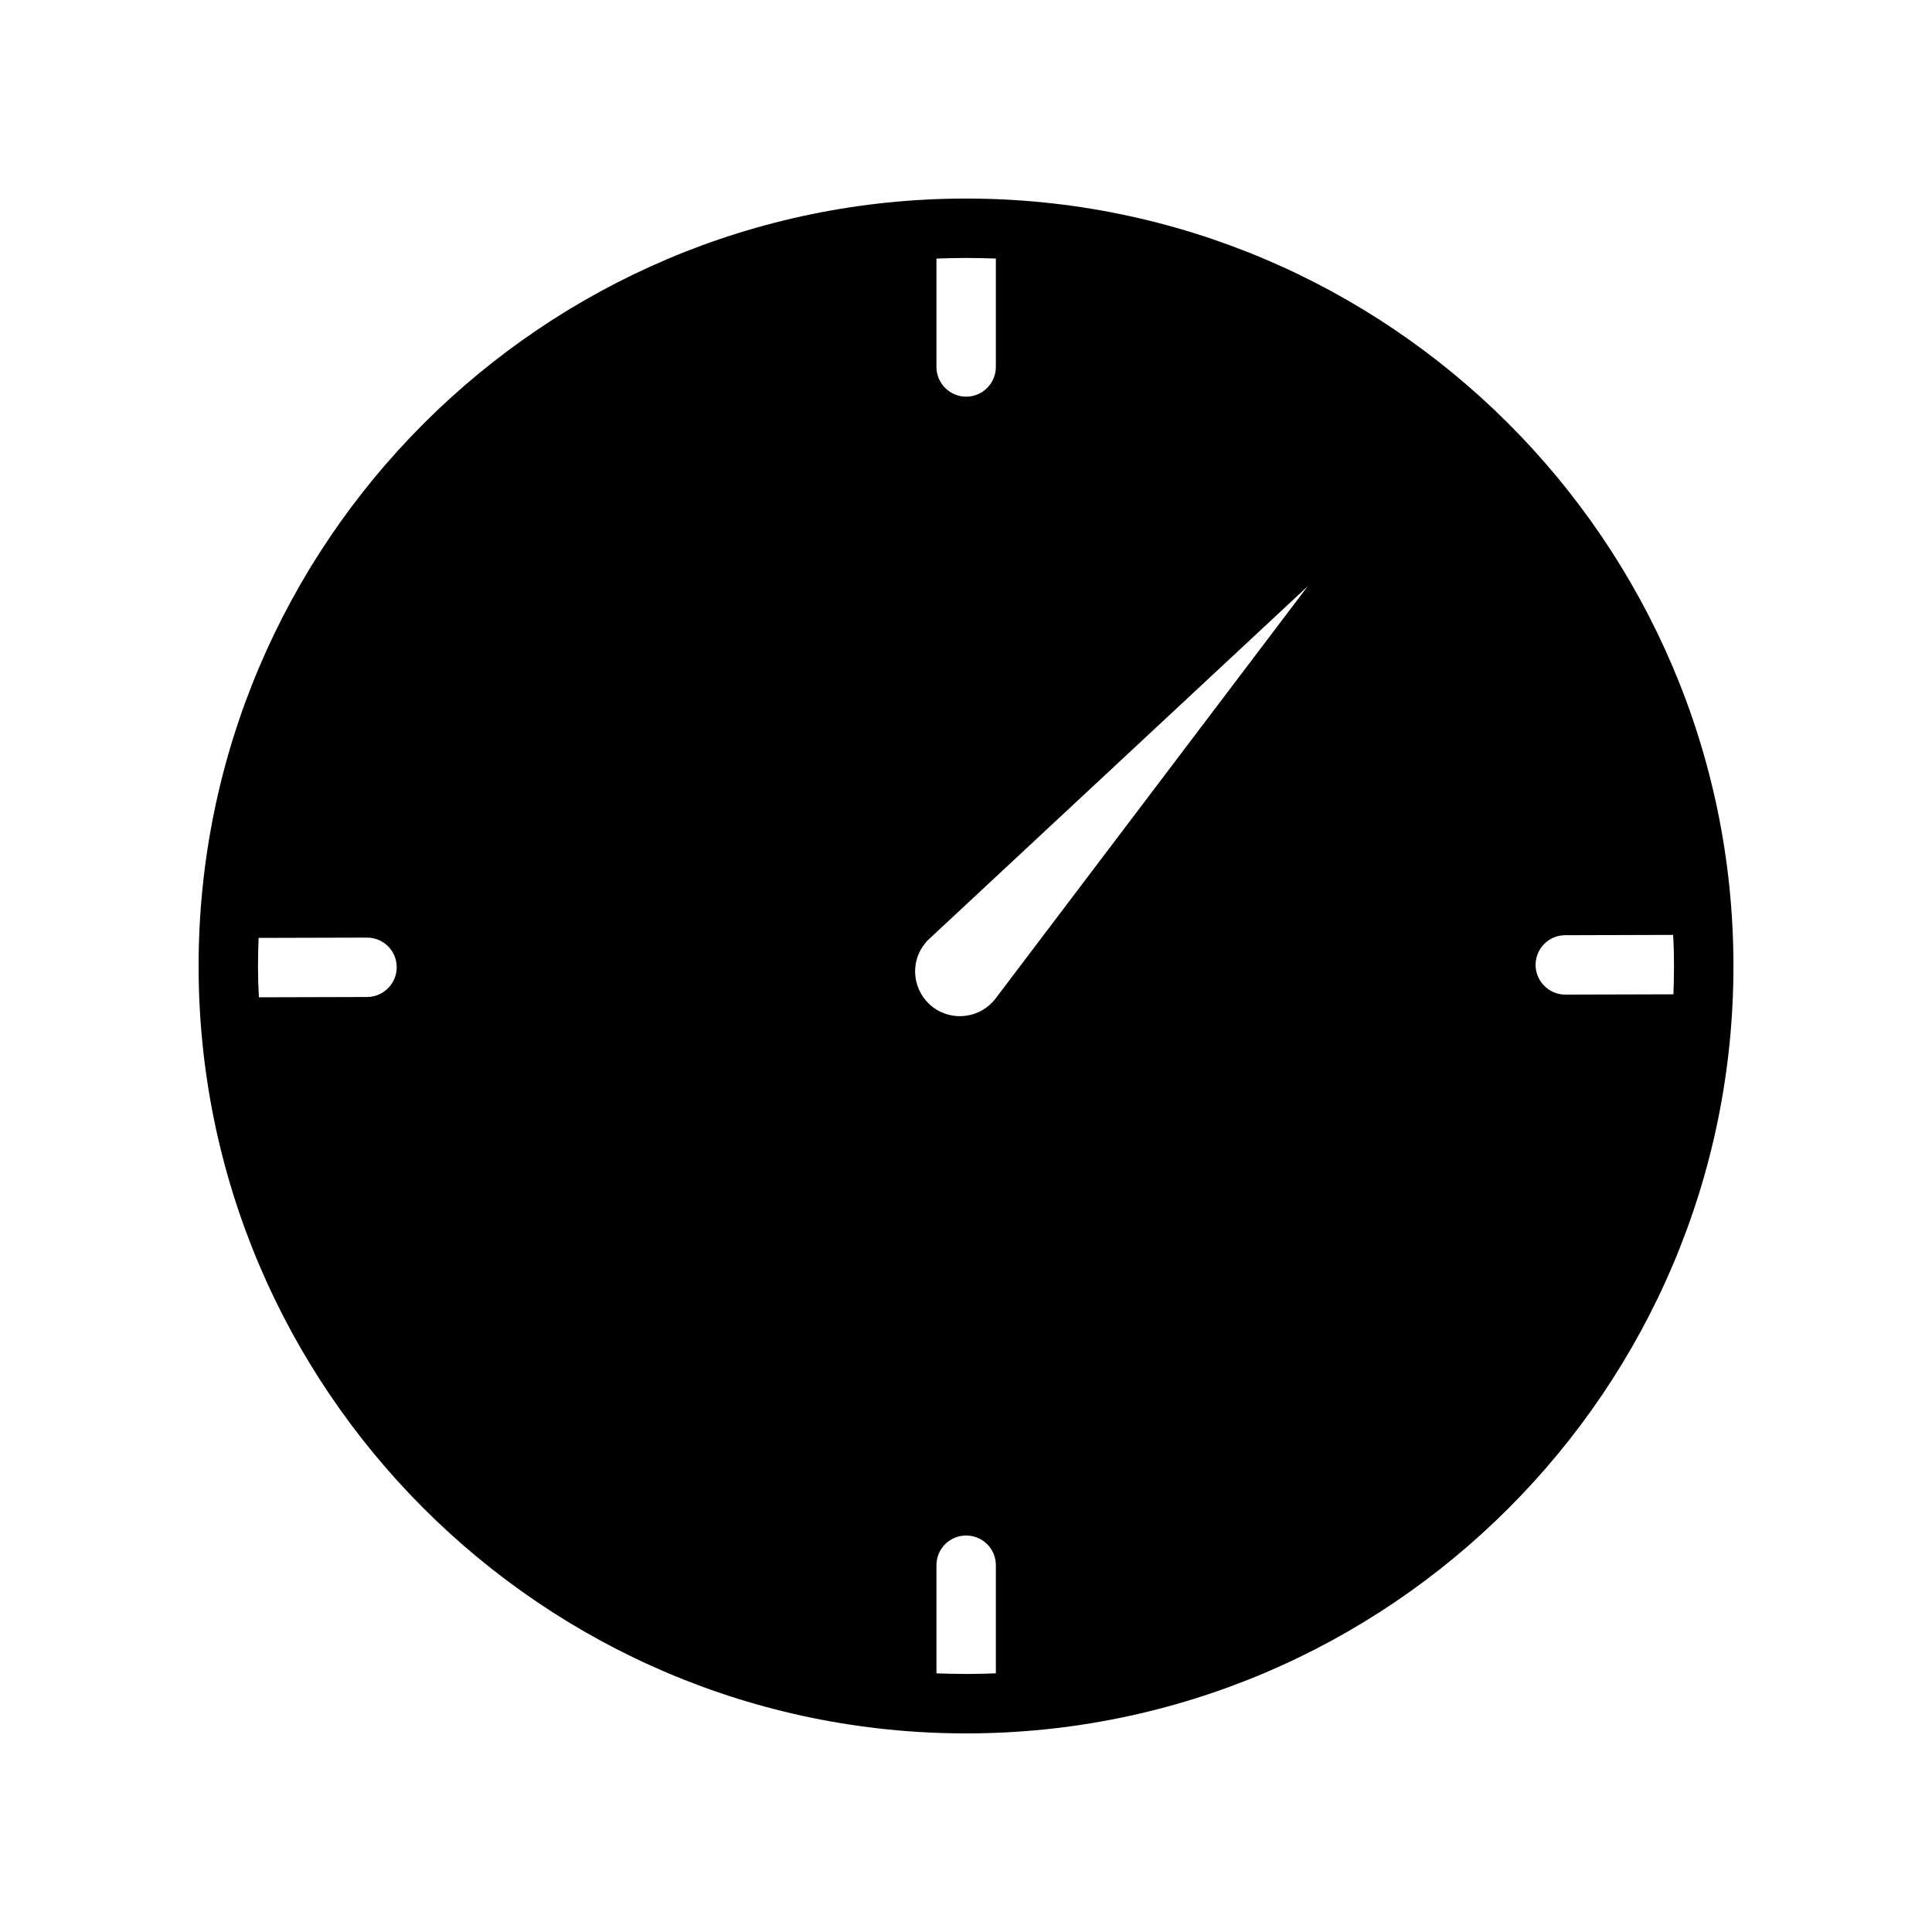 <?xml version="1.0" encoding="UTF-8"?>
<!-- Uploaded to: ICON Repo, www.svgrepo.com, Generator: ICON Repo Mixer Tools -->
<svg fill="#000000" width="800px" height="800px" version="1.1" viewBox="144 144 512 512" xmlns="http://www.w3.org/2000/svg">
 <path d="m400.04 196.62c-112.18 0-203.41 91.238-203.41 203.41 0 112.1 91.238 203.34 203.41 203.34 112.1 0 203.34-91.238 203.34-203.34v-0.48c-0.238-111.93-91.391-202.93-203.34-202.93zm-11.102 197.66c0.402-0.543 0.867-1.102 1.348-1.488l100.28-93.441-82.734 109.27c-3.938 5.195-11.414 6.219-16.609 2.281-5.188-3.938-6.301-11.414-2.285-16.617zm11.102-181.92c2.676 0 5.273 0.078 7.871 0.156v28.734c0 4.328-3.543 7.871-7.871 7.871-4.328 0-7.871-3.543-7.871-7.871v-28.734c2.594-0.074 5.195-0.156 7.871-0.156zm-187.67 187.67c0-2.519 0.078-5.047 0.156-7.477l28.734-0.078c4.328 0 7.871 3.457 7.871 7.871 0 4.328-3.543 7.871-7.871 7.871l-28.652 0.078c-0.156-2.676-0.238-5.519-0.238-8.266zm187.67 187.59c-2.676 0-5.273-0.086-7.871-0.164v-28.652c0-4.418 3.543-7.871 7.871-7.871 4.328 0 7.871 3.457 7.871 7.871v28.652c-2.598 0.078-5.195 0.164-7.871 0.164zm158.78-180.04c-4.328 0-7.871-3.543-7.871-7.871s3.465-7.871 7.871-7.871l28.574-0.078c0.164 2.676 0.234 5.504 0.234 8.266 0 2.512-0.078 5.039-0.156 7.477z"/>
</svg>